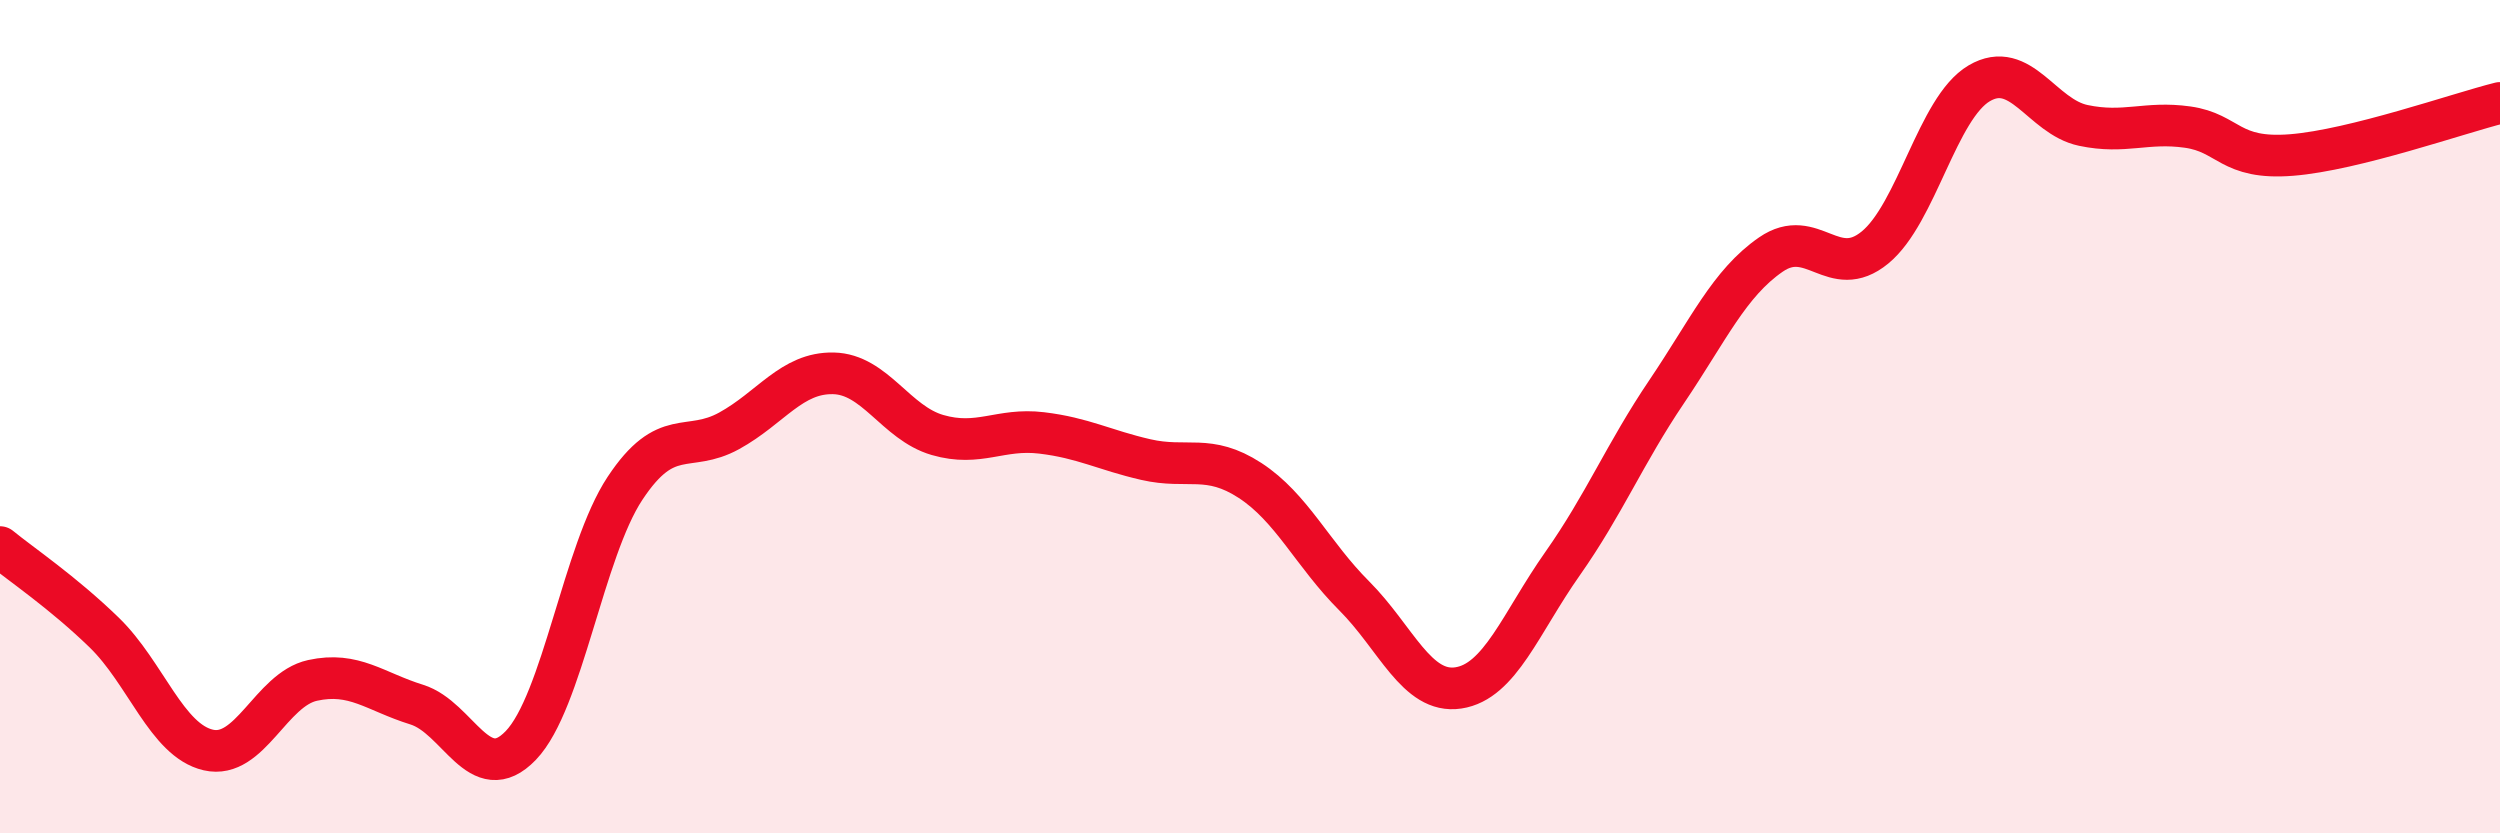 
    <svg width="60" height="20" viewBox="0 0 60 20" xmlns="http://www.w3.org/2000/svg">
      <path
        d="M 0,13.13 C 0.5,13.54 1.5,14.21 2.5,15.18 C 3.5,16.15 4,17.77 5,18 C 6,18.23 6.5,16.55 7.5,16.33 C 8.5,16.11 9,16.6 10,16.91 C 11,17.22 11.5,18.93 12.5,17.89 C 13.5,16.85 14,13.23 15,11.72 C 16,10.21 16.5,10.89 17.5,10.34 C 18.5,9.79 19,8.94 20,8.96 C 21,8.98 21.5,10.15 22.5,10.44 C 23.5,10.73 24,10.27 25,10.39 C 26,10.51 26.5,10.8 27.5,11.03 C 28.5,11.26 29,10.88 30,11.53 C 31,12.18 31.5,13.3 32.5,14.3 C 33.5,15.3 34,16.66 35,16.51 C 36,16.36 36.5,14.95 37.5,13.53 C 38.5,12.11 39,10.88 40,9.4 C 41,7.92 41.5,6.8 42.5,6.11 C 43.5,5.42 44,6.76 45,5.94 C 46,5.12 46.5,2.59 47.5,2 C 48.5,1.41 49,2.8 50,3.01 C 51,3.22 51.5,2.91 52.5,3.05 C 53.5,3.19 53.5,3.84 55,3.72 C 56.5,3.6 59,2.72 60,2.47L60 20L0 20Z"
        fill="#EB0A25"
        opacity="0.1"
        stroke-linecap="round"
        stroke-linejoin="round"
      />
      <path
        d="M 0,13.13 C 0.5,13.54 1.5,14.21 2.5,15.18 C 3.5,16.15 4,17.77 5,18 C 6,18.23 6.5,16.55 7.5,16.33 C 8.5,16.11 9,16.6 10,16.91 C 11,17.22 11.5,18.93 12.5,17.89 C 13.5,16.85 14,13.23 15,11.72 C 16,10.21 16.5,10.89 17.5,10.34 C 18.5,9.79 19,8.94 20,8.96 C 21,8.98 21.5,10.15 22.5,10.44 C 23.5,10.73 24,10.27 25,10.39 C 26,10.51 26.5,10.8 27.5,11.03 C 28.5,11.26 29,10.88 30,11.53 C 31,12.18 31.5,13.3 32.5,14.3 C 33.5,15.3 34,16.66 35,16.51 C 36,16.36 36.5,14.95 37.5,13.53 C 38.5,12.11 39,10.88 40,9.4 C 41,7.92 41.5,6.8 42.5,6.11 C 43.5,5.42 44,6.76 45,5.94 C 46,5.12 46.5,2.59 47.5,2 C 48.5,1.41 49,2.8 50,3.01 C 51,3.22 51.5,2.91 52.5,3.05 C 53.5,3.19 53.5,3.84 55,3.72 C 56.5,3.6 59,2.72 60,2.47"
        stroke="#EB0A25"
        stroke-width="1"
        fill="none"
        stroke-linecap="round"
        stroke-linejoin="round"
      />
    </svg>
  